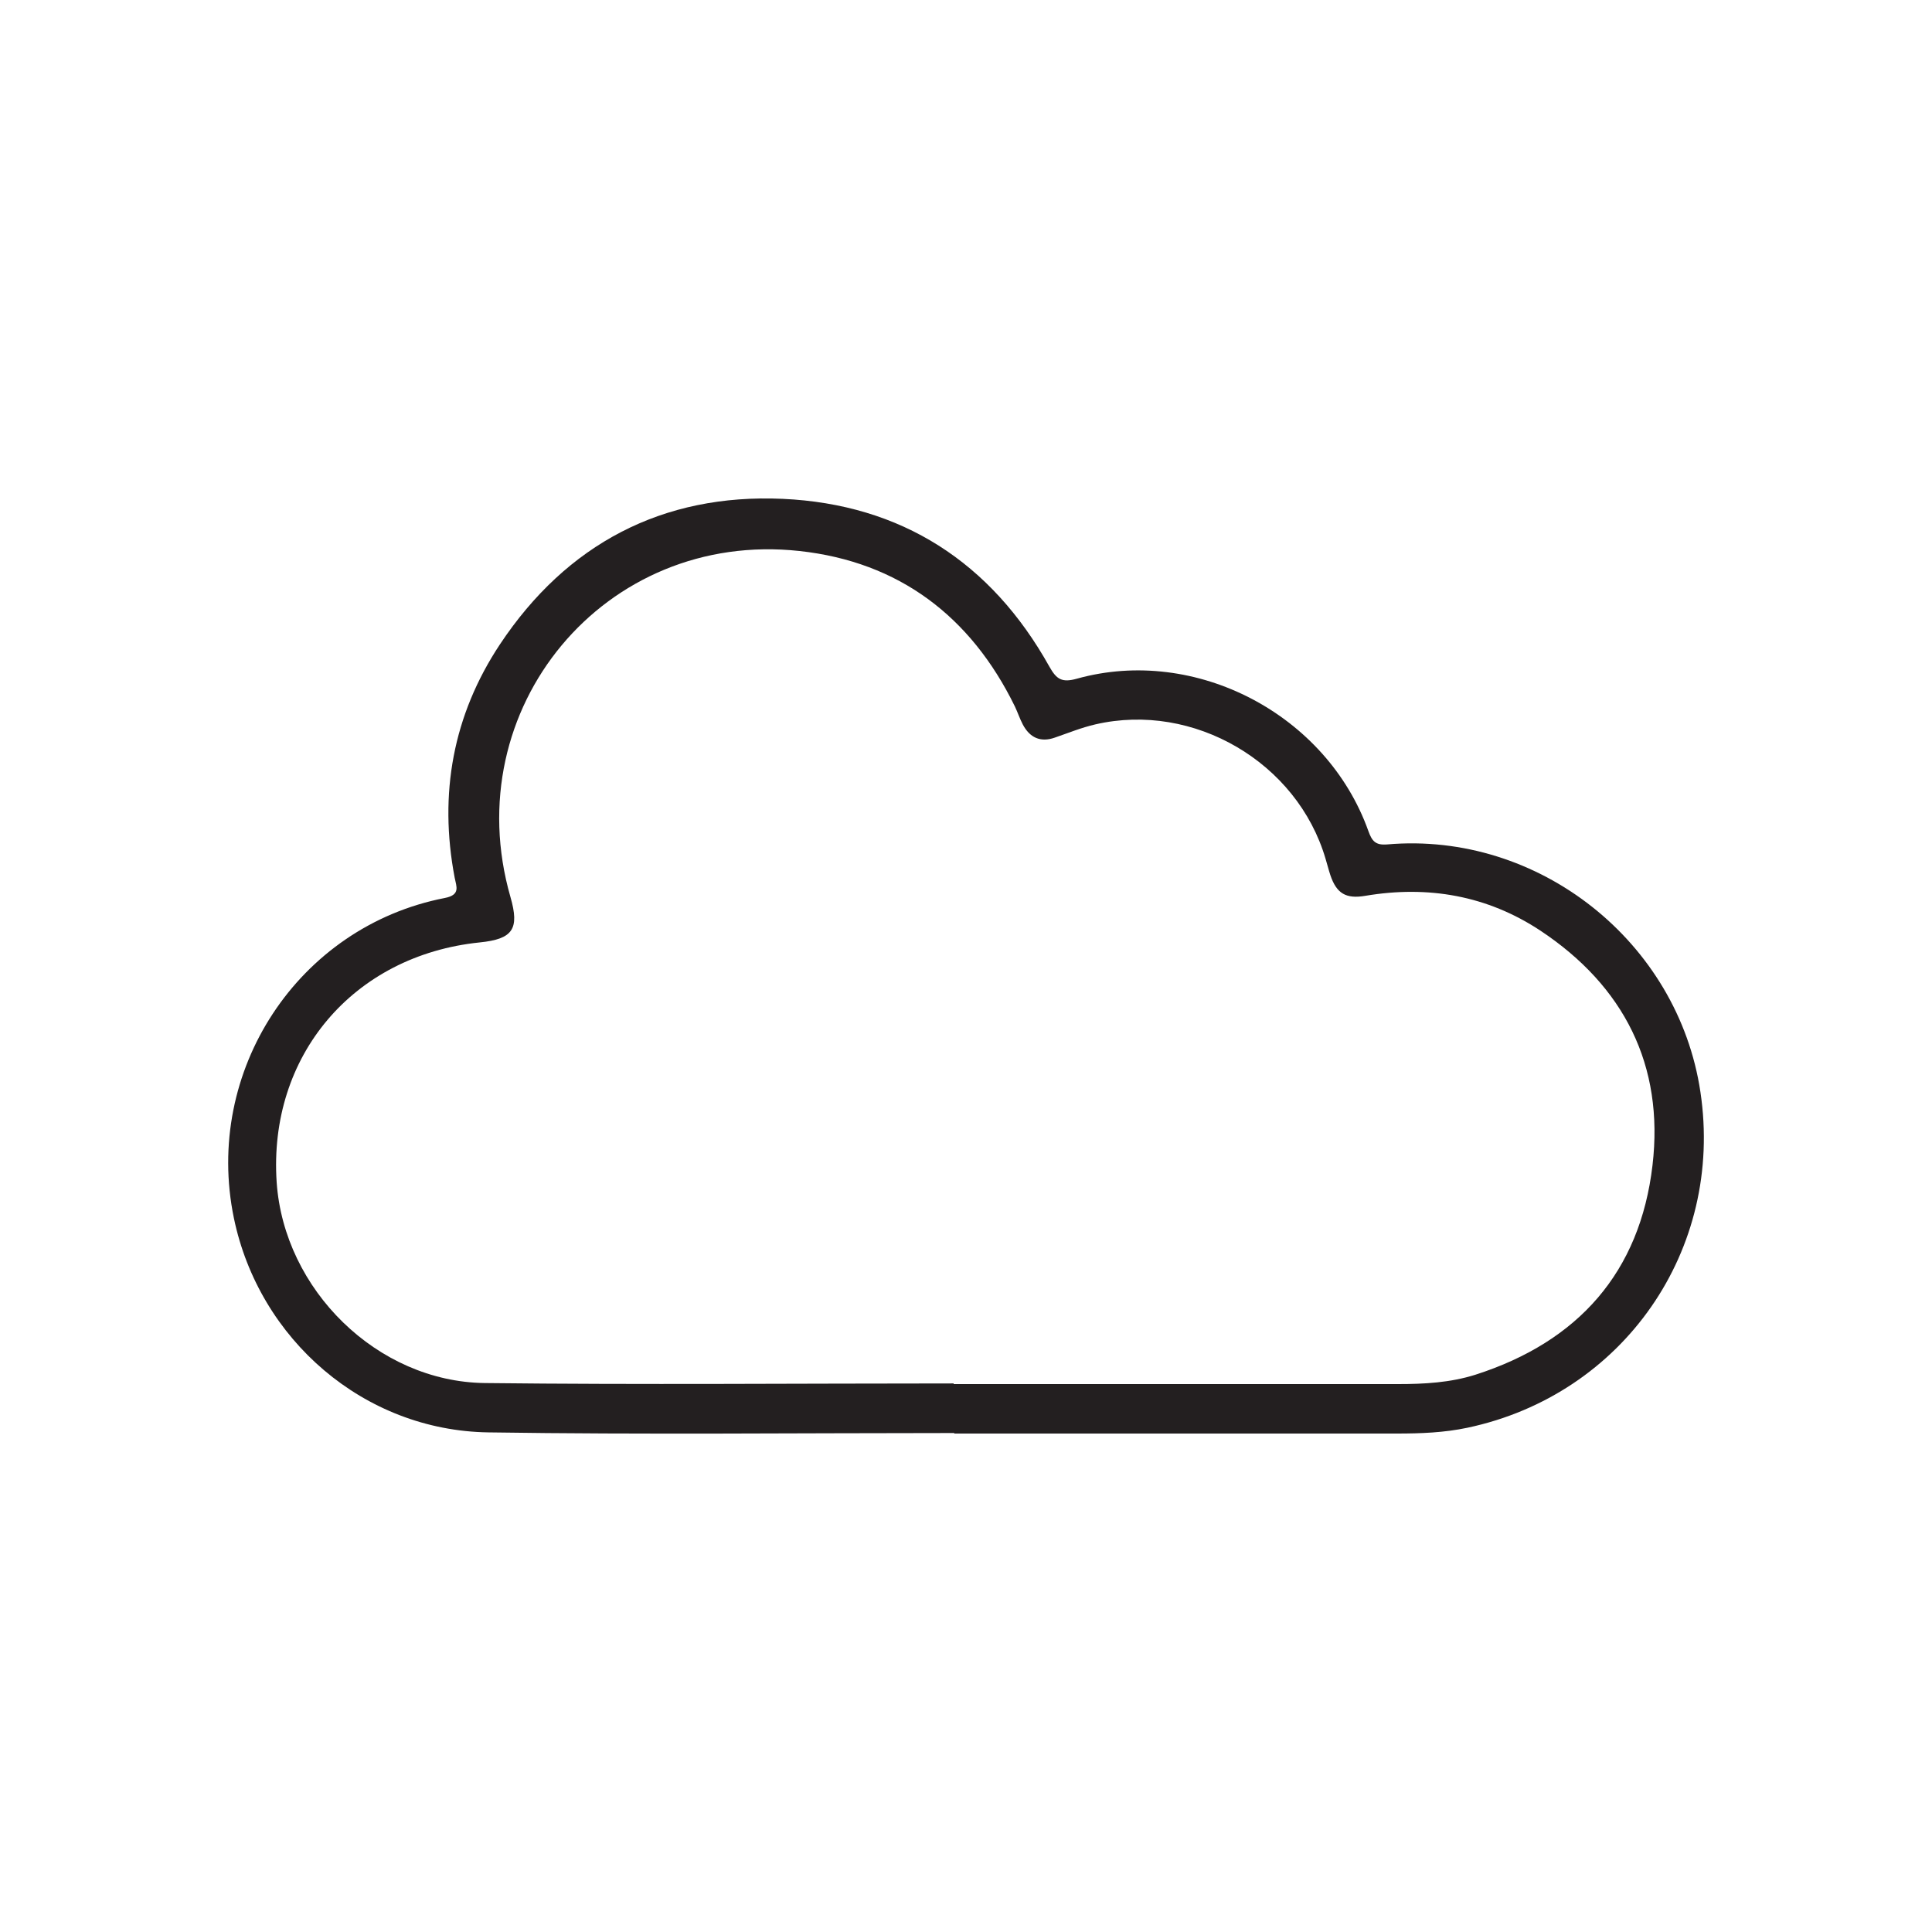 <svg viewBox="0 0 150 150" xmlns="http://www.w3.org/2000/svg" id="Layer_1">
  <defs>
    <style>
      .cls-1 {
        fill: #231f20;
      }
    </style>
  </defs>
  <path d="M74.09,111.26c-12.06,0-24.12.13-36.17-.05-9.65-.14-17.8-7.19-19.76-16.63-2.37-11.43,4.98-22.64,16.37-24.86,1.25-.24.9-.9.77-1.58-1.24-6.51-.13-12.62,3.52-18.12,5.18-7.79,12.63-11.71,21.95-11.29,9.21.42,16.18,4.92,20.7,13.02.56,1,.98,1.27,2.15.94,9.21-2.56,19.39,2.78,22.62,11.83.28.78.55,1.12,1.47,1.04,11.75-1.02,22.57,7.55,24.31,19.22,1.84,12.25-5.97,23.5-18.09,26.07-1.8.38-3.62.45-5.46.45-11.46,0-22.92,0-34.38,0v-.03ZM74.04,107.42v.04c11.5,0,23,0,34.51,0,2.03,0,4.05-.11,6.01-.73,7.98-2.56,12.77-7.96,13.74-16.26.91-7.75-2.21-13.91-8.71-18.22-4.12-2.72-8.71-3.52-13.58-2.7-1.51.26-2.24-.18-2.72-1.6-.14-.42-.24-.84-.37-1.26-2.2-7.51-10.25-12.21-17.87-10.45-1.09.25-2.11.67-3.16,1.03-1.11.39-1.94,0-2.48-1.02-.24-.46-.4-.95-.62-1.41-3.42-6.99-9-11.22-16.72-12.06-15.13-1.65-26.64,12.24-22.44,26.86.72,2.49.19,3.27-2.39,3.53-9.82,1.01-16.42,8.81-15.76,18.62.57,8.34,7.81,15.49,16.16,15.59,12.14.14,24.28.03,36.42.03Z" class="cls-1"></path>
</svg>